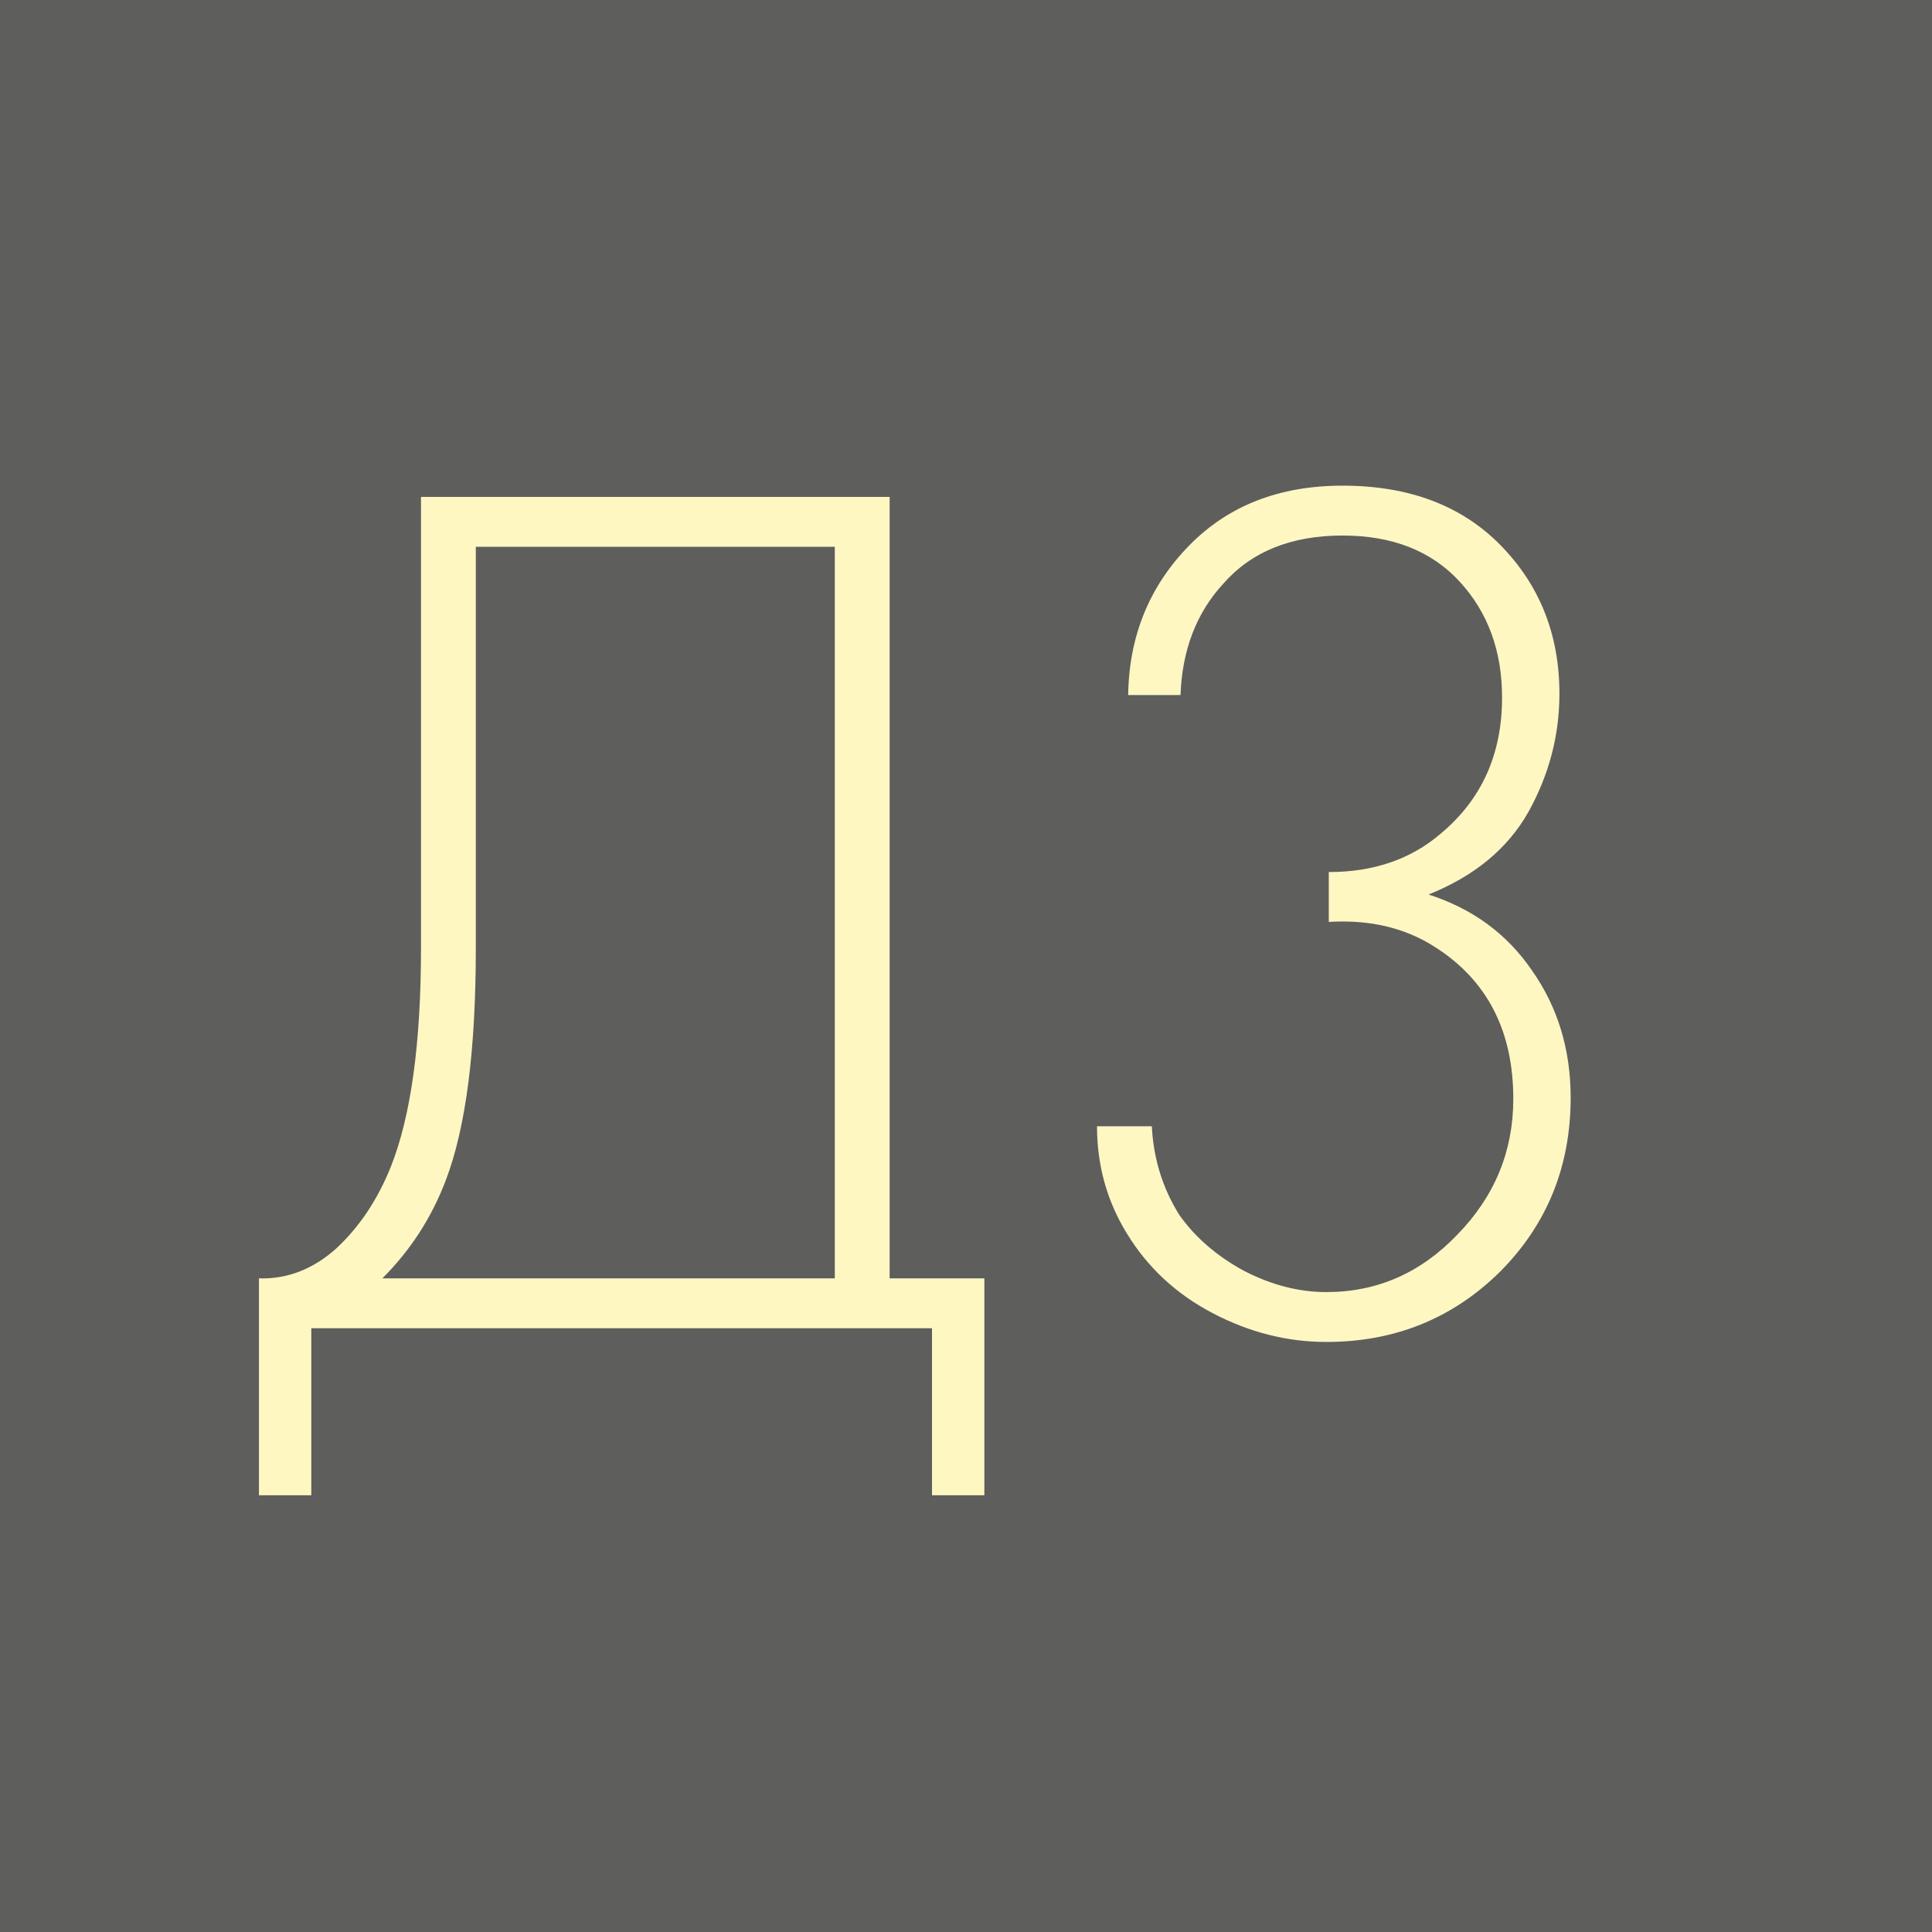 <?xml version="1.0" encoding="UTF-8"?> <svg xmlns="http://www.w3.org/2000/svg" width="32" height="32" viewBox="0 0 32 32" fill="none"><rect width="32" height="32" fill="#5E5E5D"></rect><path d="M6.973 8.23H14.735V21.174H16.304V24.766H15.437V22H5.156V24.766H4.289V21.174C4.757 21.188 5.184 21.023 5.569 20.679C5.954 20.321 6.257 19.867 6.477 19.316C6.808 18.477 6.973 17.272 6.973 15.703V8.23ZM7.881 9.056V15.703C7.881 17.396 7.716 18.676 7.386 19.543C7.152 20.163 6.801 20.706 6.333 21.174H13.827V9.056H7.881ZM18.17 18.655H19.078C19.105 19.192 19.257 19.681 19.532 20.121C19.794 20.493 20.151 20.803 20.606 21.05C21.06 21.284 21.514 21.401 21.968 21.401C22.808 21.401 23.53 21.085 24.136 20.452C24.755 19.819 25.065 19.068 25.065 18.201C25.065 17.073 24.631 16.233 23.764 15.683C23.269 15.366 22.684 15.229 22.009 15.27V14.444C22.753 14.444 23.372 14.231 23.867 13.804C24.542 13.24 24.879 12.49 24.879 11.554C24.879 10.783 24.645 10.143 24.177 9.634C23.709 9.125 23.062 8.87 22.237 8.87C21.383 8.87 20.723 9.138 20.255 9.675C19.814 10.157 19.58 10.769 19.553 11.512H18.686C18.7 10.535 19.037 9.709 19.697 9.035C20.344 8.374 21.191 8.044 22.237 8.044C23.338 8.044 24.212 8.374 24.858 9.035C25.505 9.696 25.829 10.515 25.829 11.492C25.829 12.18 25.657 12.834 25.313 13.453C24.969 14.059 24.418 14.513 23.661 14.816C24.39 15.05 24.962 15.469 25.375 16.075C25.801 16.68 26.015 17.383 26.015 18.181C26.015 19.323 25.622 20.287 24.838 21.071C24.053 21.842 23.097 22.227 21.968 22.227C21.321 22.227 20.695 22.069 20.09 21.752C19.484 21.436 19.009 20.995 18.665 20.431C18.335 19.894 18.17 19.302 18.17 18.655Z" fill="#FFF7C2"></path></svg> 